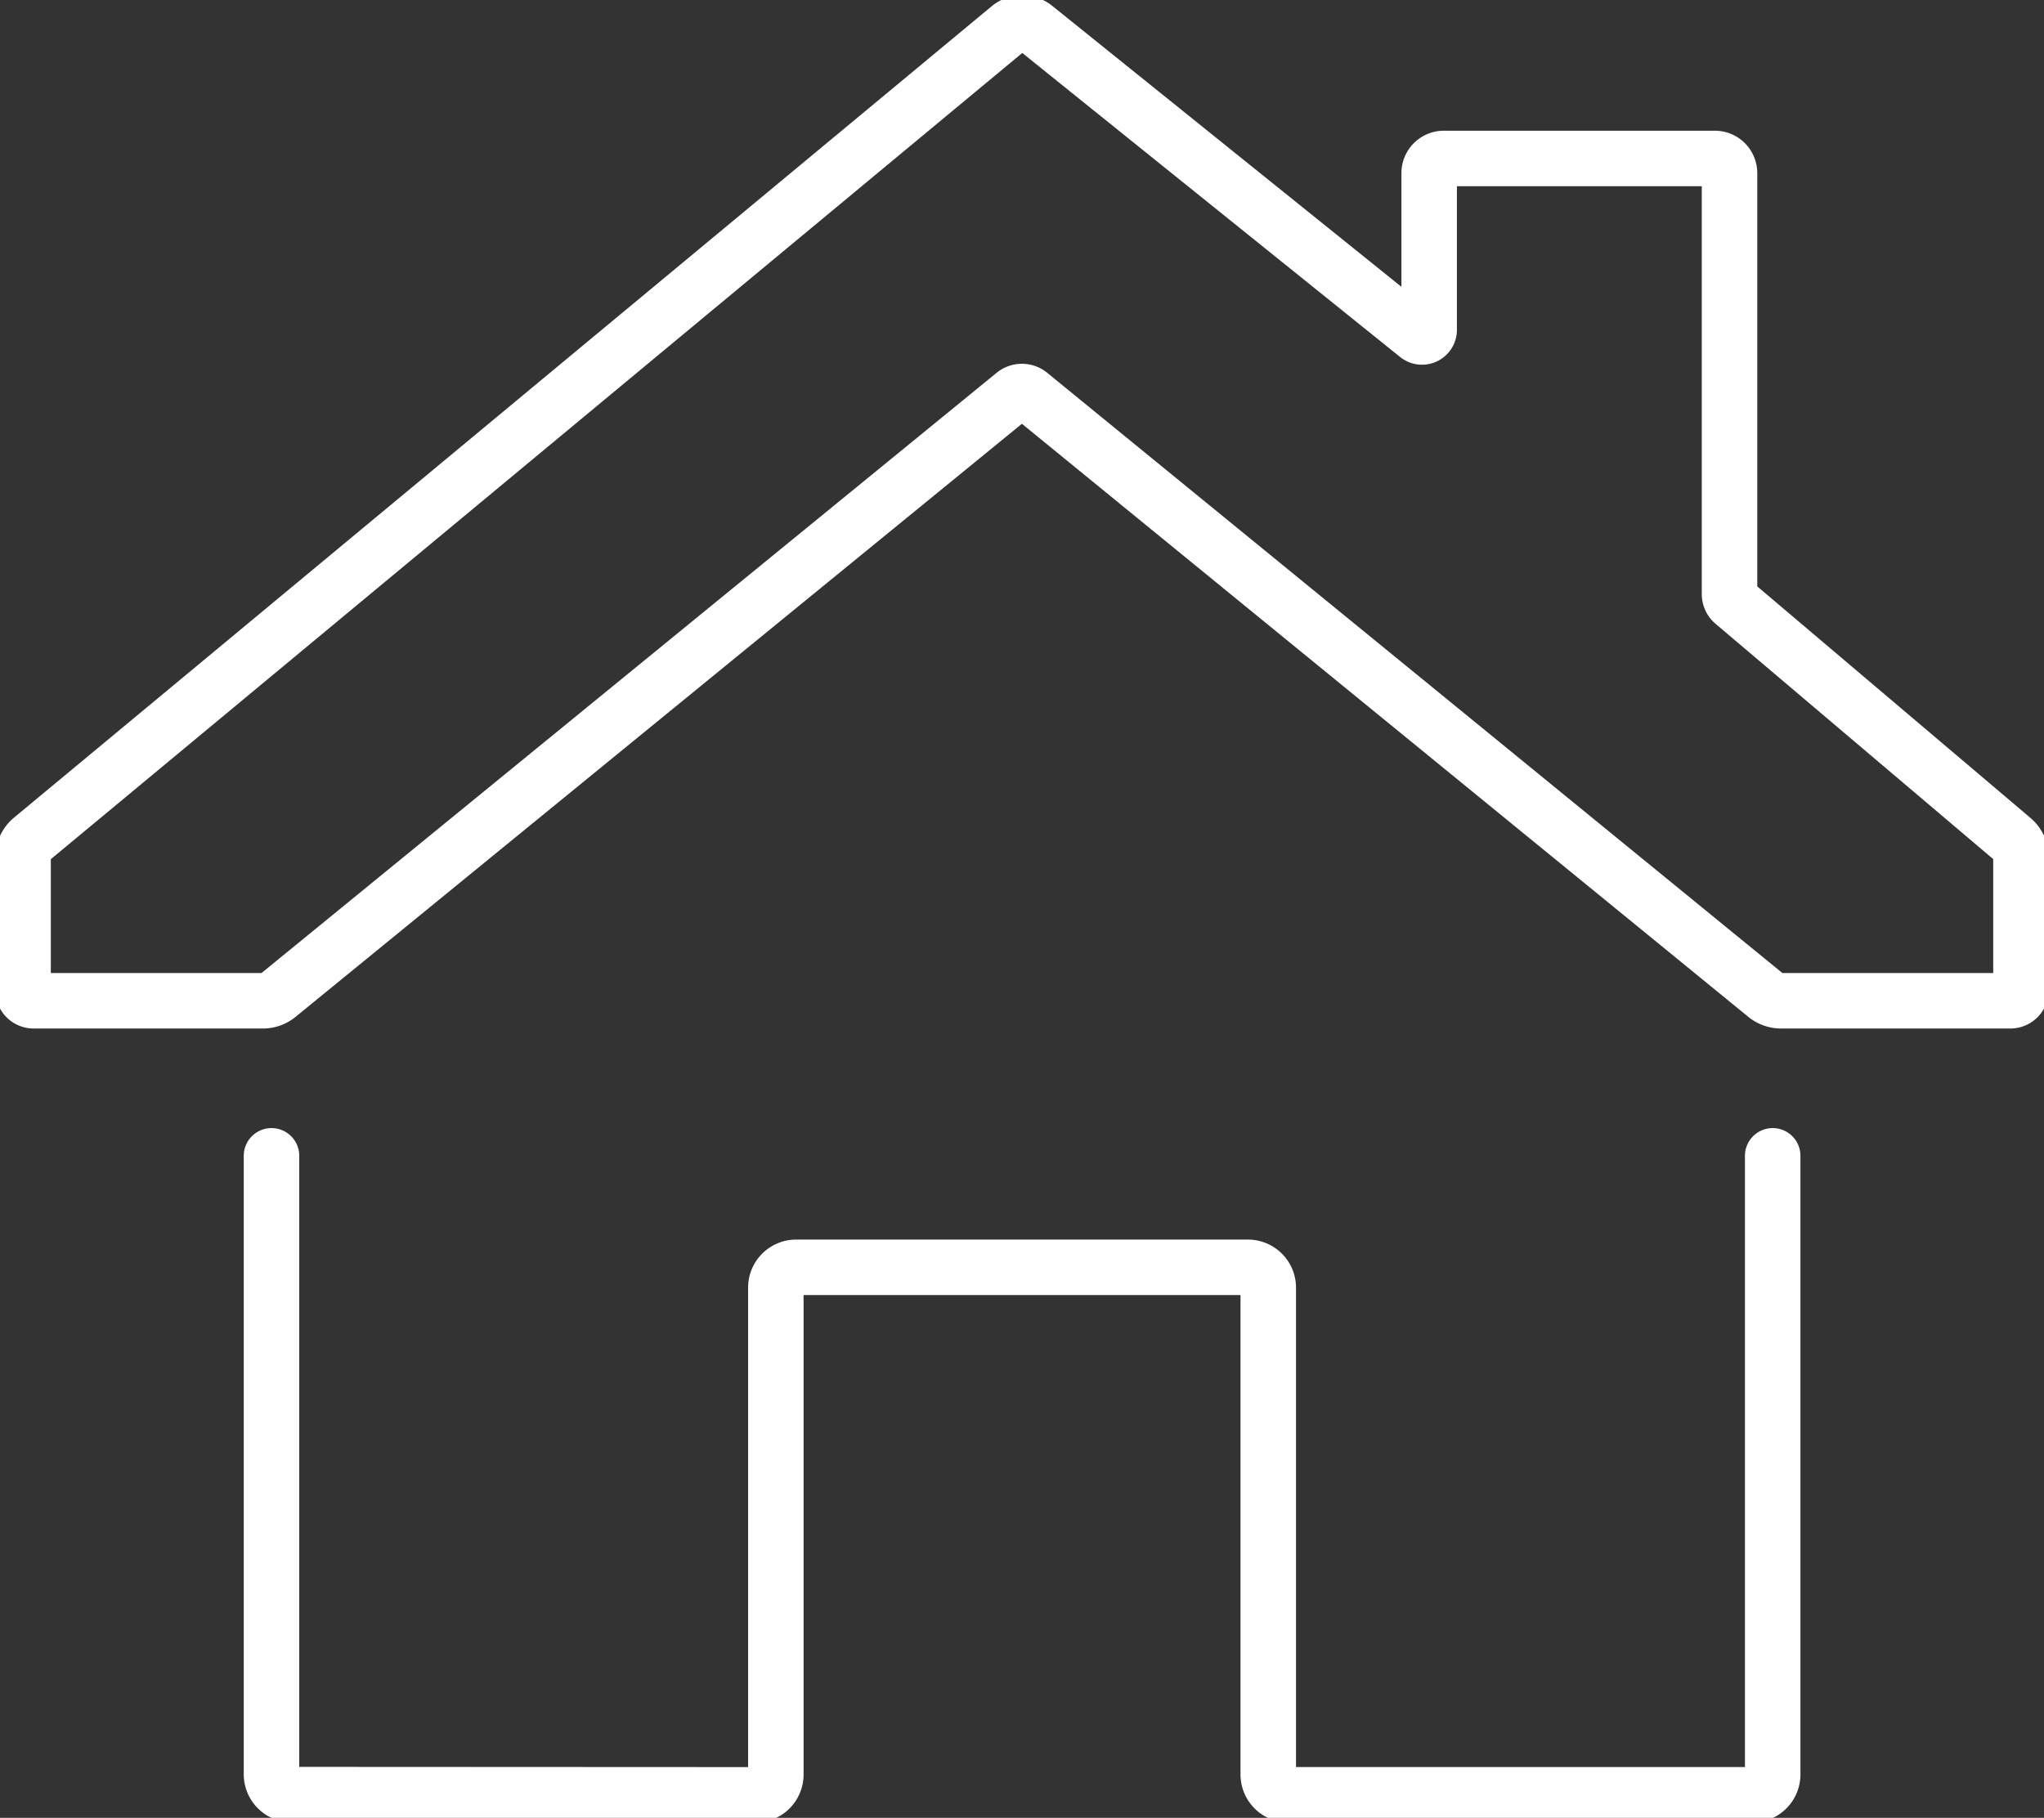 <?xml version="1.0" encoding="UTF-8"?> <svg xmlns="http://www.w3.org/2000/svg" xmlns:xlink="http://www.w3.org/1999/xlink" id="home-insurance-icon" width="110.497" height="98.288" viewBox="0 0 110.497 98.288"><rect x="0" y="0" width="110.497" height="98.288" fill="#333333" stroke="none"/><defs><clipPath id="clip-path"><rect id="Rectangle_17" data-name="Rectangle 17" width="110.497" height="98.288" fill="none" stroke="#fff" stroke-width="3"></rect></clipPath></defs><g id="Group_13" data-name="Group 13" clip-path="url(#clip-path)"><path id="Path_33" data-name="Path 33" d="M33.572,142.947v33.439a1.1,1.1,0,0,0,1.095,1.1l25.069.012a1.1,1.1,0,0,0,1.1-1.1V150.075a1.1,1.1,0,0,1,1.095-1.1H86.361a1.1,1.1,0,0,1,1.095,1.1V176.4a1.1,1.1,0,0,0,1.1,1.095h25.069a1.1,1.1,0,0,0,1.1-1.095V142.947" transform="translate(-18.895 -80.452)" fill="none" stroke="#fff" stroke-linecap="round" stroke-miterlimit="10" stroke-width="3"></path><path id="Path_34" data-name="Path 34" d="M15.822,55.716H3.428a.575.575,0,0,1-.575-.575V47.968a1.3,1.3,0,0,1,.468-1L56.169,3.1a1.089,1.089,0,0,1,1.379-.01L78.237,19.74a.387.387,0,0,0,.629-.3V10.966a.793.793,0,0,1,.794-.793h14.65a.793.793,0,0,1,.793.793v22.76a.608.608,0,0,0,.215.464L110.4,46.972a1.3,1.3,0,0,1,.458.988v7.181a.575.575,0,0,1-.575.575H97.887a1.3,1.3,0,0,1-.819-.292l-39.8-32.5a.661.661,0,0,0-.837,0l-39.795,32.5A1.3,1.3,0,0,1,15.822,55.716Z" transform="translate(-1.606 -1.605)" fill="none" stroke="#fff" stroke-linecap="round" stroke-miterlimit="10" stroke-width="3"></path></g></svg> 